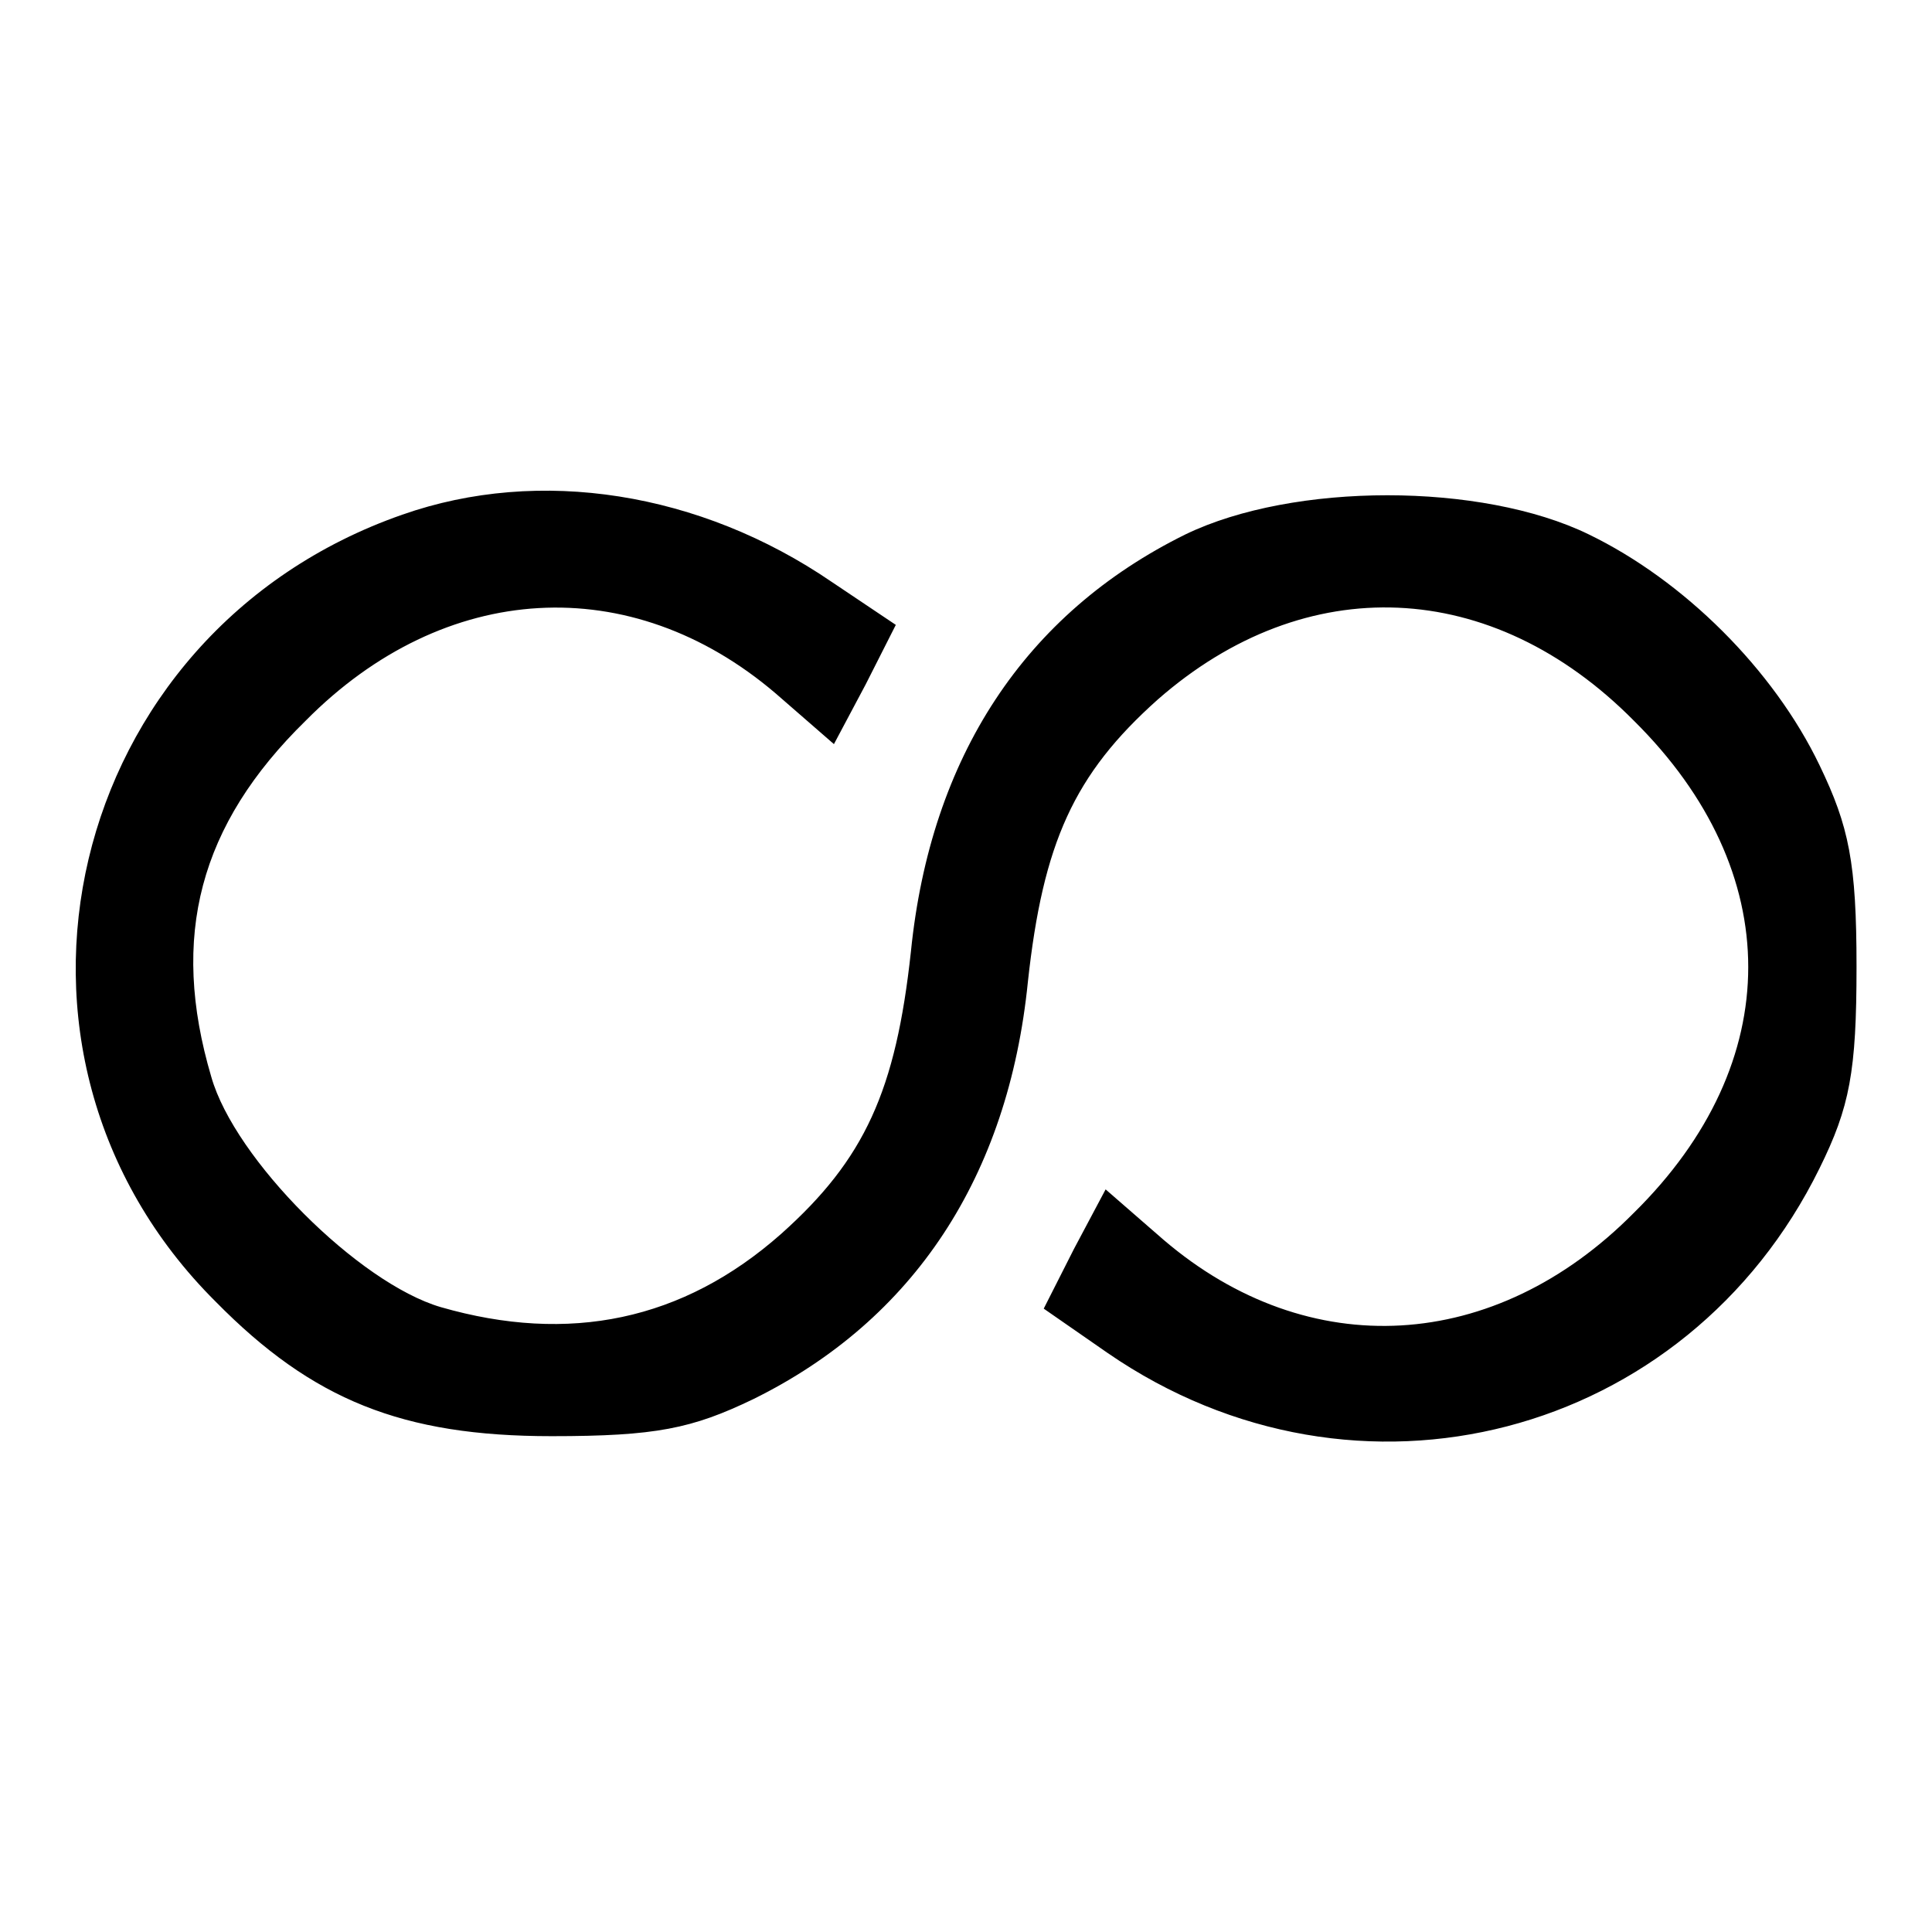 <?xml version="1.0" encoding="utf-8"?>
<!-- Svg Vector Icons : http://www.onlinewebfonts.com/icon -->
<!DOCTYPE svg PUBLIC "-//W3C//DTD SVG 1.1//EN" "http://www.w3.org/Graphics/SVG/1.1/DTD/svg11.dtd">
<svg version="1.1" xmlns="http://www.w3.org/2000/svg" xmlns:xlink="http://www.w3.org/1999/xlink" x="0px" y="0px" viewBox="0 0 256 256" enable-background="new 0 0 256 256" xml:space="preserve">
<g><g><g><path fill="#000000" d="M53.3,68.2C8.6,83.8-4.6,139.5,28.6,172.5c12.8,13,24.7,17.8,44.5,17.8c13.8,0,18.6-1,26.7-4.9c21.3-10.5,33.8-29.5,36.4-55.3c2-18.4,6.1-27.5,17.2-37.4c19.6-17.2,44.3-16.2,63.1,2.8c20.2,20,20.2,45.3,0,65.2c-18.4,18.6-43.1,20-62.3,3.6l-7.7-6.7l-4.2,7.9l-4,7.9l8.5,5.9c33,22.7,76.7,11.3,94.3-24.5c4-8.1,4.9-12.8,4.9-26.7c0-13.8-1-18.6-4.9-26.7c-6.1-12.7-18-24.5-30.6-30.6c-14.2-6.9-39.1-6.9-53.4,0c-21.3,10.5-33.8,29.5-36.4,55.3c-2,18.4-6.1,27.5-17.2,37.4c-13,11.5-28.1,14.6-45.1,9.7C47.5,170,31.1,153.6,28,142.7c-5.5-18.6-1.6-33.4,12.5-47.2c18.4-18.6,43.1-20,62.3-3.6l7.7,6.7l4.2-7.9l4-7.9l-8.5-5.7C92.8,65.2,71.5,61.8,53.3,68.2z"/></g></g></g>
</svg>